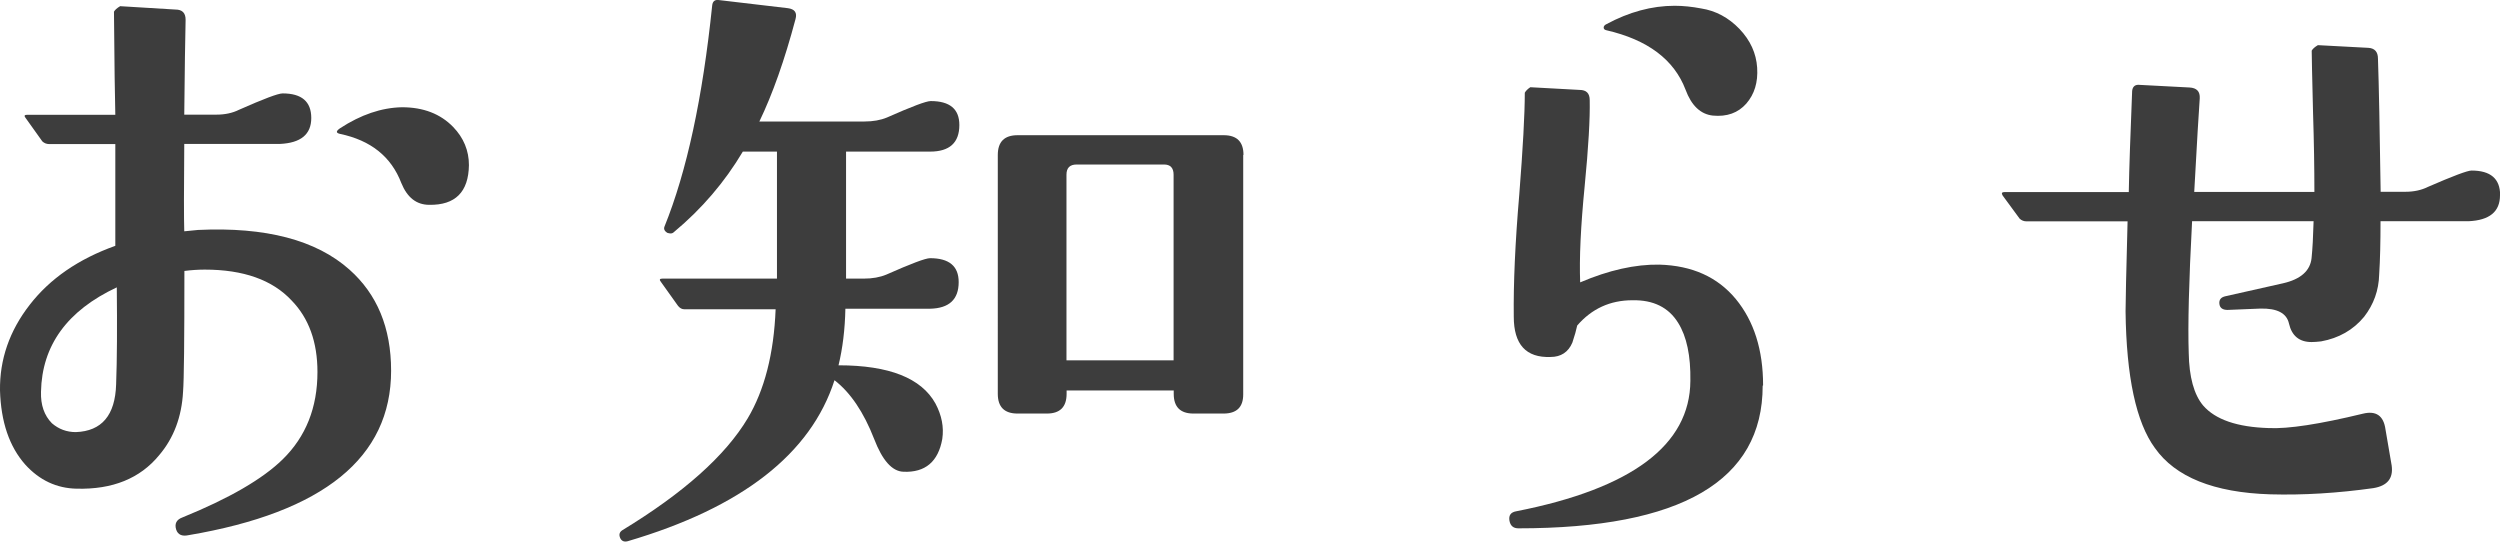 <?xml version="1.0" encoding="UTF-8"?><svg id="_レイヤー_2" xmlns="http://www.w3.org/2000/svg" viewBox="0 0 186.01 40.3"><defs><style>.cls-1{fill:#3d3d3d;}</style></defs><g id="FG"><path class="cls-1" d="m29.1,27.58c0,6.47-5.03,10.54-15.08,12.24-.47.1-.78-.03-.91-.41-.14-.44.02-.75.46-.91,3.49-1.42,5.97-2.86,7.46-4.32,1.73-1.69,2.59-3.86,2.59-6.5,0-2.23-.64-4.01-1.93-5.33-1.42-1.52-3.57-2.29-6.45-2.29-.47,0-.98.03-1.52.1,0,5.15-.03,8.14-.1,8.99-.1,1.86-.69,3.44-1.78,4.72-1.42,1.73-3.47,2.56-6.14,2.49-1.49-.03-2.76-.63-3.81-1.78C.69,33.23.07,31.39,0,29.05c-.03-2.3.7-4.43,2.21-6.37,1.51-1.95,3.63-3.41,6.37-4.39,0,.54,0-1.98,0-7.57H3.66c-.2,0-.37-.07-.51-.2l-1.27-1.78c-.1-.13-.05-.2.15-.2h6.55c-.03-1.22-.07-3.77-.1-7.67.07-.13.22-.27.46-.41l4.11.25c.51,0,.76.25.76.76-.03,1.39-.07,3.74-.1,7.06h2.39c.64,0,1.2-.12,1.68-.36,1.83-.81,2.91-1.22,3.25-1.22,1.42,0,2.13.61,2.13,1.83s-.78,1.86-2.34,1.93h-7.11c-.03,3.39-.03,5.55,0,6.5.34-.03.68-.07,1.02-.1,5.04-.24,8.8.75,11.27,2.95,2.06,1.83,3.1,4.33,3.1,7.52Zm-20.41-6.2c-3.69,1.73-5.57,4.32-5.64,7.77-.03.98.24,1.76.81,2.34.51.44,1.1.66,1.78.66,1.93-.07,2.93-1.25,3-3.55.07-1.86.08-4.27.05-7.21Zm26.2-9.09c-.03,2-1.02,2.98-2.95,2.95-.95,0-1.64-.54-2.08-1.62-.75-1.96-2.27-3.18-4.57-3.66-.3-.07-.3-.2,0-.41,1.56-1.02,3.1-1.54,4.62-1.57,1.59,0,2.86.49,3.81,1.47.78.81,1.17,1.76,1.17,2.84Z"/><path class="cls-1" d="m71.38,9.3c0,1.32-.73,1.98-2.18,1.98h-6.25v9.45h1.32c.64,0,1.2-.1,1.68-.3,1.83-.81,2.91-1.22,3.25-1.22,1.42,0,2.13.59,2.13,1.78,0,1.29-.71,1.95-2.13,1.98h-6.3c-.03,1.52-.2,2.93-.51,4.21,3.76,0,6.16.95,7.21,2.84.47.88.64,1.76.51,2.64-.3,1.69-1.27,2.51-2.89,2.44-.85-.03-1.57-.85-2.18-2.44-.78-2-1.76-3.45-2.95-4.37-1.76,5.48-6.89,9.48-15.39,11.98-.27.07-.46-.02-.56-.25-.1-.24-.05-.42.15-.56,4.57-2.78,7.68-5.55,9.34-8.33,1.25-2.1,1.95-4.81,2.08-8.12h-6.8c-.17,0-.32-.08-.46-.25l-1.27-1.78c-.14-.17-.1-.25.1-.25h8.53v-9.45h-2.54c-1.35,2.27-3.06,4.27-5.13,5.99-.07.07-.15.1-.25.1-.07,0-.15-.02-.25-.05-.2-.13-.27-.29-.2-.46,1.66-4.1,2.84-9.58,3.55-16.45.03-.3.19-.44.46-.41l5.18.61c.51.07.69.34.56.81-.81,3.05-1.71,5.59-2.69,7.62h7.82c.64,0,1.2-.1,1.68-.3,1.83-.81,2.91-1.22,3.25-1.22,1.42,0,2.13.59,2.13,1.78Zm21.12,2.23v17.82c0,.95-.49,1.42-1.47,1.42h-2.23c-.98,0-1.47-.49-1.47-1.47v-.25h-7.97v.25c0,.98-.49,1.47-1.47,1.47h-2.18c-.98,0-1.47-.49-1.47-1.47V11.53c0-.98.49-1.47,1.47-1.47h15.34c.98,0,1.47.49,1.47,1.47Zm-5.18,1.47c0-.51-.24-.76-.71-.76h-6.5c-.51,0-.76.25-.76.76v13.81h7.97v-13.81Z"/><path class="cls-1" d="m131.15,28.7c0,7.08-6.06,10.61-18.18,10.61-.37,0-.59-.19-.66-.56-.07-.41.1-.64.51-.71,8.6-1.69,12.92-4.93,12.95-9.7.03-1.86-.27-3.3-.91-4.32-.71-1.15-1.85-1.71-3.4-1.68-1.66,0-3.03.63-4.11,1.88-.07.34-.19.76-.36,1.27-.3.71-.85,1.07-1.62,1.07-1.83.07-2.74-.93-2.74-3-.03-2.44.1-5.47.41-9.09.27-3.45.41-5.97.41-7.57.07-.13.2-.27.41-.41l3.66.2c.51,0,.76.25.76.76.03,1.35-.09,3.5-.38,6.45-.29,2.95-.4,5.32-.33,7.11,2.13-.91,4.1-1.35,5.89-1.32,2.44.07,4.33.92,5.69,2.56,1.35,1.64,2.03,3.78,2.03,6.42Zm-.41-23.66c.07,1.08-.2,1.97-.81,2.67-.61.69-1.44.99-2.49.89-.91-.1-1.59-.74-2.03-1.93-.85-2.23-2.81-3.71-5.89-4.42-.14-.03-.2-.1-.2-.2s.07-.19.2-.25c1.69-.91,3.38-1.37,5.08-1.37.64,0,1.3.07,1.98.2,1.08.17,2.03.68,2.84,1.52.81.85,1.25,1.81,1.32,2.89Z"/><path class="cls-1" d="m186.01,14.53c0,1.22-.78,1.86-2.34,1.93h-6.55c0,1.56-.03,2.88-.1,3.96-.03,1.19-.41,2.23-1.12,3.15-.81.98-1.88,1.59-3.2,1.83-.27.03-.51.05-.71.05-.91,0-1.47-.46-1.68-1.37-.17-.78-.88-1.15-2.13-1.12l-2.44.1c-.37,0-.58-.15-.61-.46-.03-.3.12-.49.46-.56l4.27-.96c1.32-.3,2.03-.93,2.13-1.88.07-.68.12-1.59.15-2.74h-9.04c-.24,4.5-.32,7.77-.25,9.8.03,1.79.39,3.1,1.07,3.91.91,1.05,2.54,1.61,4.88,1.68,1.46.07,3.79-.29,7.01-1.07.98-.24,1.54.15,1.68,1.17l.46,2.69c.13.95-.32,1.51-1.37,1.68-2.64.37-5.2.53-7.67.46-4.2-.13-7.06-1.29-8.58-3.45-1.39-1.9-2.12-5.28-2.18-10.16,0-.71.05-2.95.15-6.7h-7.52c-.2,0-.37-.07-.51-.2l-1.27-1.73c-.1-.17-.05-.25.15-.25h9.24c.03-1.76.12-4.27.25-7.52.03-.3.19-.46.46-.46l3.81.2c.54.03.79.3.76.81-.07.88-.2,3.2-.41,6.96h8.94c0-1.73-.03-3.69-.1-5.89-.07-2.78-.1-4.32-.1-4.62.07-.13.22-.27.46-.41l3.76.2c.47.03.71.3.71.81.07,1.96.13,5.26.2,9.9h1.83c.64,0,1.2-.12,1.68-.36,1.86-.81,2.95-1.22,3.25-1.22,1.42,0,2.13.61,2.13,1.83Z"/></g></svg>